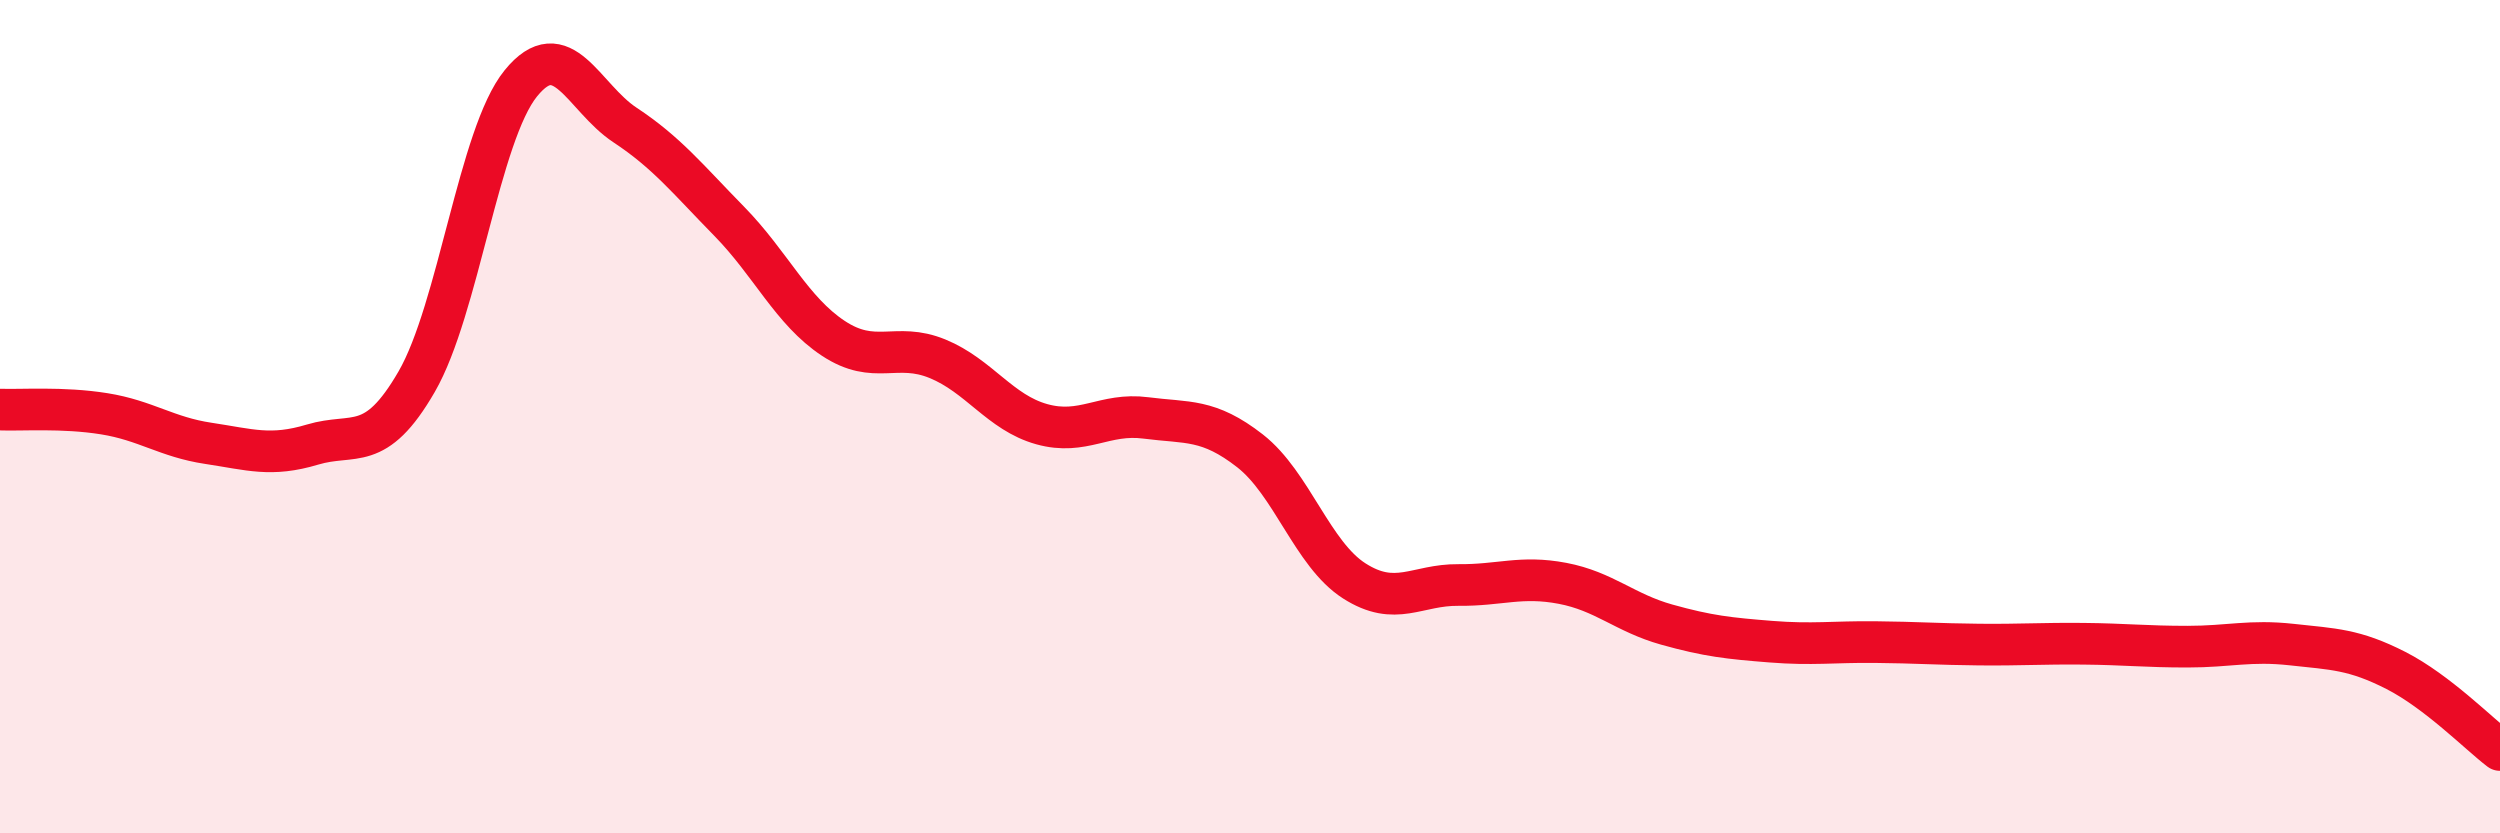 
    <svg width="60" height="20" viewBox="0 0 60 20" xmlns="http://www.w3.org/2000/svg">
      <path
        d="M 0,9.83 C 0.5,9.85 1.5,9.77 2.5,9.93 C 3.5,10.09 4,10.49 5,10.64 C 6,10.79 6.5,10.97 7.5,10.67 C 8.5,10.37 9,10.89 10,9.16 C 11,7.43 11.5,3.23 12.5,2 C 13.5,0.77 14,2.34 15,3 C 16,3.66 16.5,4.29 17.5,5.31 C 18.5,6.33 19,7.46 20,8.12 C 21,8.78 21.5,8.2 22.5,8.61 C 23.5,9.02 24,9.9 25,10.18 C 26,10.46 26.5,9.9 27.5,10.03 C 28.5,10.16 29,10.04 30,10.82 C 31,11.6 31.5,13.3 32.5,13.94 C 33.5,14.58 34,14.03 35,14.04 C 36,14.05 36.5,13.81 37.5,14 C 38.5,14.19 39,14.71 40,14.99 C 41,15.27 41.5,15.32 42.5,15.4 C 43.5,15.48 44,15.4 45,15.41 C 46,15.42 46.5,15.46 47.5,15.47 C 48.5,15.48 49,15.44 50,15.45 C 51,15.46 51.5,15.52 52.5,15.52 C 53.5,15.52 54,15.36 55,15.47 C 56,15.58 56.5,15.58 57.5,16.09 C 58.5,16.6 59.5,17.62 60,18L60 20L0 20Z"
        fill="#EB0A25"
        opacity="0.1"
        stroke-linecap="round"
        stroke-linejoin="round"
      />
      <path
        d="M 0,9.83 C 0.5,9.85 1.5,9.77 2.5,9.93 C 3.5,10.09 4,10.49 5,10.64 C 6,10.79 6.5,10.97 7.5,10.67 C 8.5,10.37 9,10.89 10,9.16 C 11,7.43 11.5,3.23 12.5,2 C 13.5,0.77 14,2.34 15,3 C 16,3.66 16.5,4.29 17.5,5.31 C 18.5,6.33 19,7.46 20,8.12 C 21,8.78 21.5,8.2 22.5,8.61 C 23.5,9.02 24,9.9 25,10.18 C 26,10.46 26.5,9.9 27.5,10.03 C 28.5,10.16 29,10.04 30,10.82 C 31,11.6 31.5,13.3 32.5,13.94 C 33.5,14.58 34,14.03 35,14.04 C 36,14.05 36.5,13.81 37.5,14 C 38.5,14.19 39,14.71 40,14.99 C 41,15.27 41.5,15.32 42.5,15.4 C 43.5,15.48 44,15.4 45,15.41 C 46,15.42 46.5,15.46 47.5,15.47 C 48.5,15.48 49,15.44 50,15.45 C 51,15.46 51.5,15.52 52.5,15.52 C 53.5,15.52 54,15.36 55,15.47 C 56,15.58 56.5,15.58 57.5,16.09 C 58.5,16.6 59.5,17.62 60,18"
        stroke="#EB0A25"
        stroke-width="1"
        fill="none"
        stroke-linecap="round"
        stroke-linejoin="round"
      />
    </svg>
  